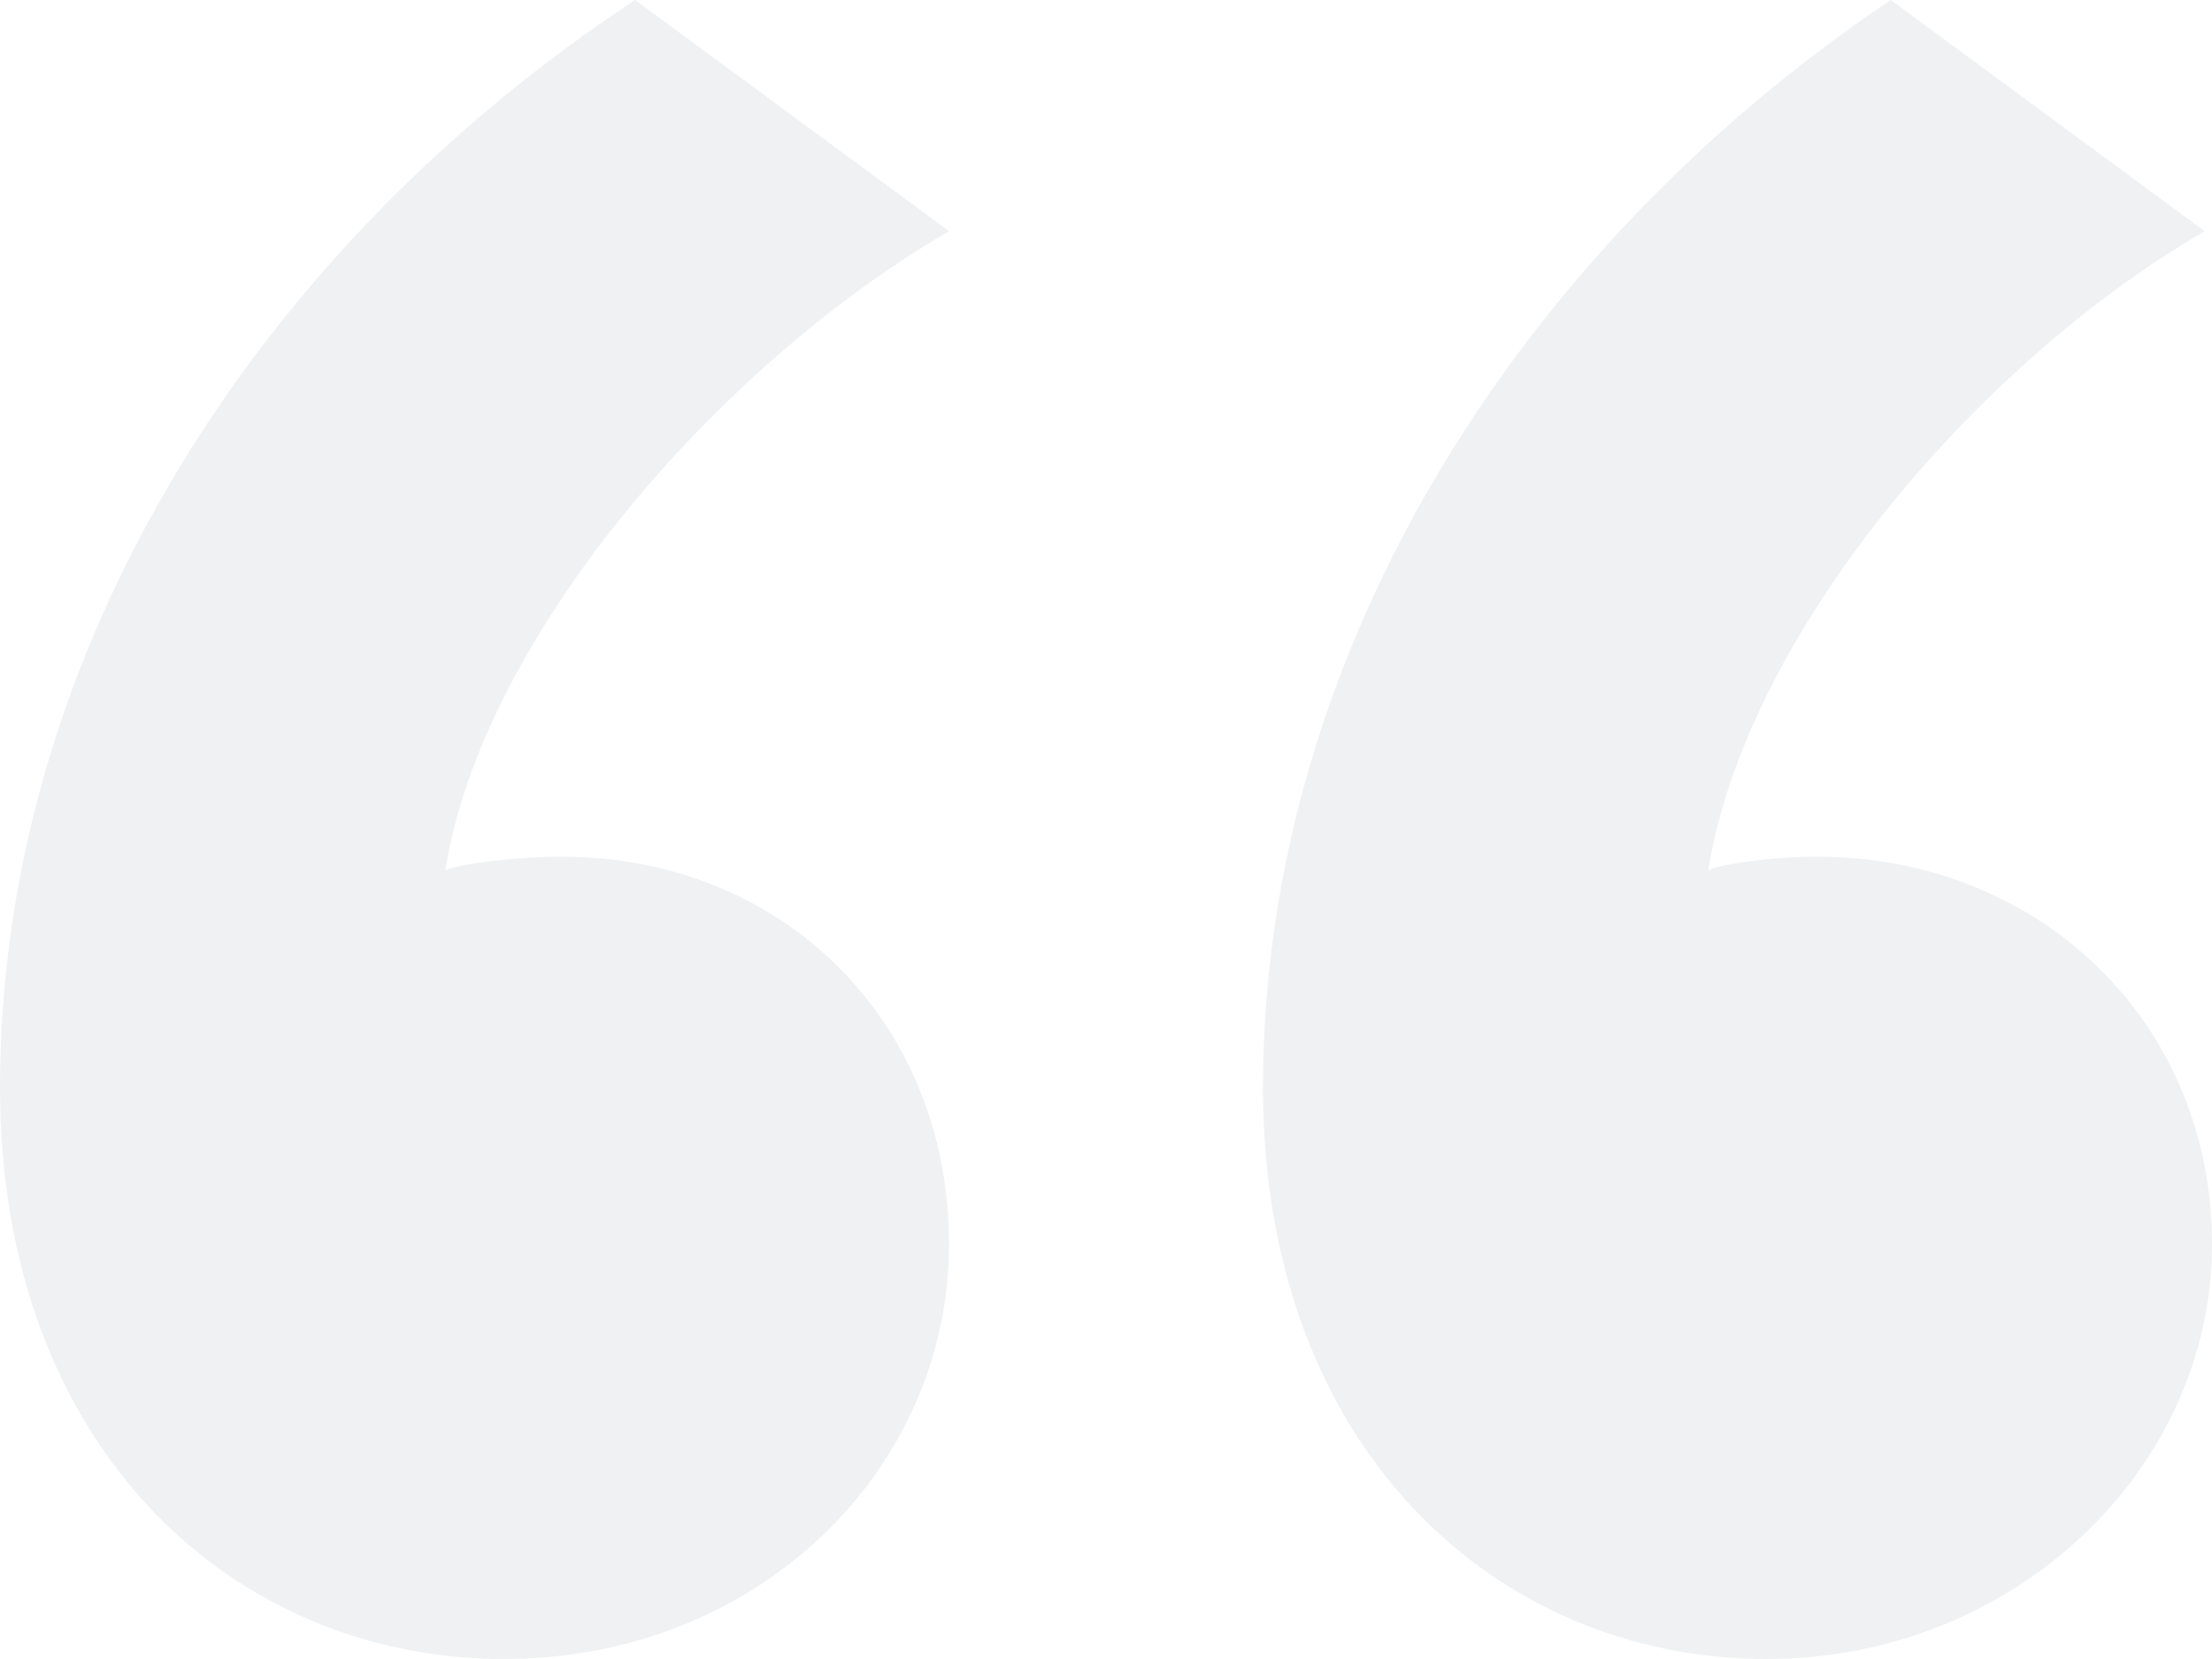 <svg width="36" height="27" viewBox="0 0 36 27" fill="none" xmlns="http://www.w3.org/2000/svg">
<path opacity="0.6" d="M10.337 0C4.277 3.984 0 10.512 0 17.705C0 23.57 3.802 27 8.198 27C12.356 27 15.445 23.902 15.445 20.25C15.445 16.598 12.713 13.943 9.149 13.943C8.436 13.943 7.485 14.053 7.247 14.164C7.842 10.402 11.644 5.975 15.446 3.762L10.337 0ZM30.772 0C24.832 3.984 20.555 10.512 20.555 17.705C20.555 23.57 24.356 27 28.753 27C32.792 27 36 23.902 36 20.25C36 16.598 33.149 13.943 29.584 13.943C28.871 13.943 28.04 14.053 27.802 14.164C28.396 10.402 32.079 5.975 35.881 3.762L30.772 0Z" fill="#E5E7EB"/>
</svg>
